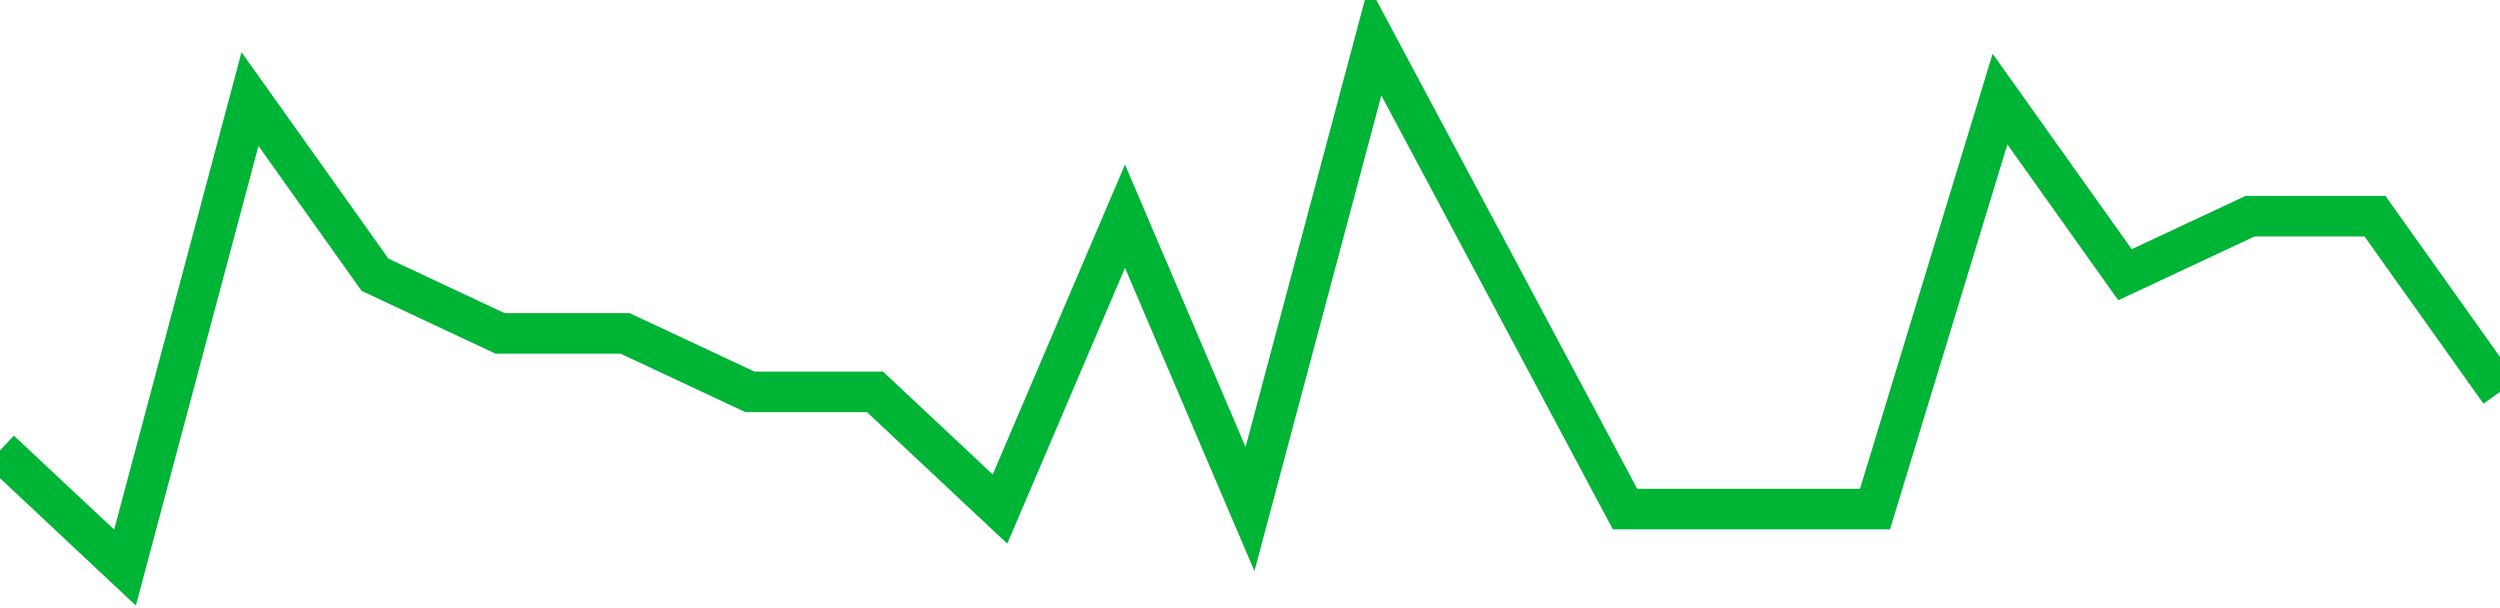 <!-- Generated with https://github.com/jxxe/sparkline/ --><svg viewBox="0 0 185 45" class="sparkline" xmlns="http://www.w3.org/2000/svg"><path class="sparkline--fill" d="M 0 33.33 L 0 33.33 L 9.25 42 L 18.5 7.33 L 27.75 20.33 L 37 24.67 L 46.25 24.67 L 55.5 29 L 64.75 29 L 74 37.67 L 83.25 16 L 92.5 37.67 L 101.75 3 L 111 20.33 L 120.25 37.67 L 129.5 37.67 L 138.75 37.67 L 148 7.33 L 157.25 20.33 L 166.5 16 L 175.75 16 L 185 29 V 45 L 0 45 Z" stroke="none" fill="none" ></path><path class="sparkline--line" d="M 0 33.33 L 0 33.33 L 9.25 42 L 18.5 7.33 L 27.75 20.33 L 37 24.67 L 46.25 24.67 L 55.5 29 L 64.75 29 L 74 37.67 L 83.25 16 L 92.5 37.67 L 101.75 3 L 111 20.33 L 120.25 37.67 L 129.5 37.67 L 138.75 37.67 L 148 7.33 L 157.25 20.33 L 166.5 16 L 175.75 16 L 185 29" fill="none" stroke-width="3" stroke="#00B436" ></path></svg>